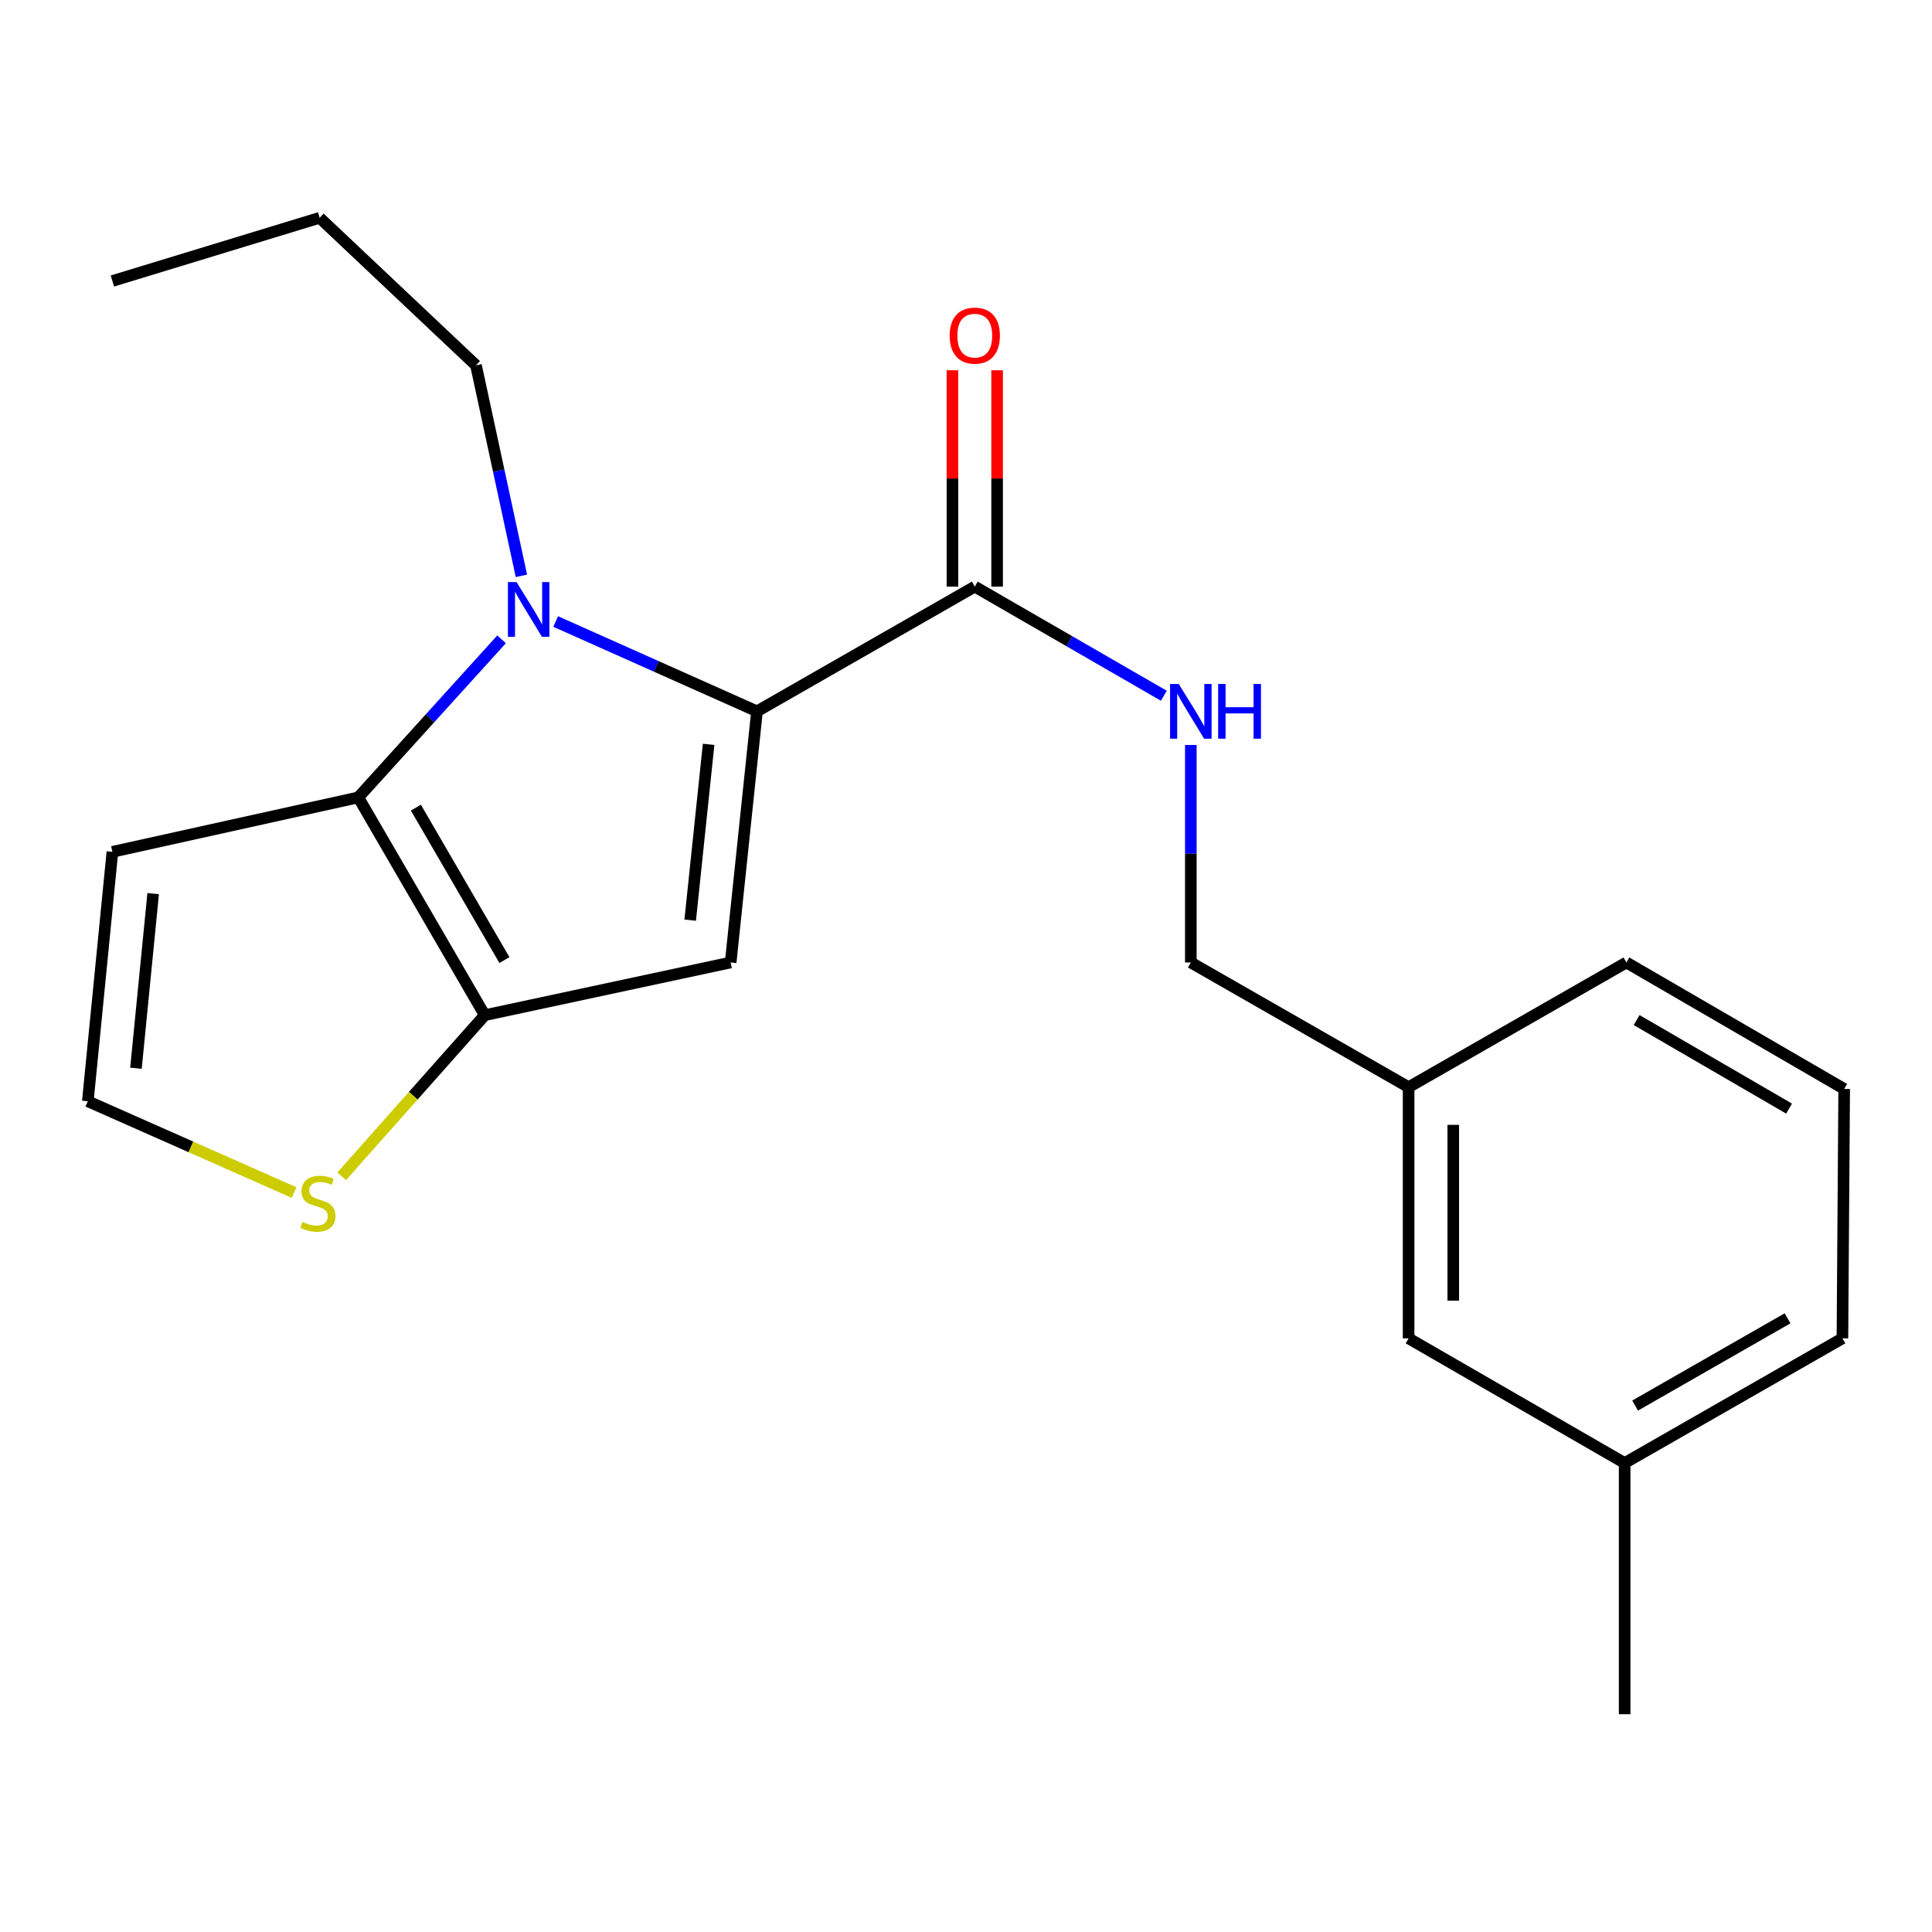 <?xml version='1.0' encoding='iso-8859-1'?>
<svg version='1.1' baseProfile='full'
              xmlns='http://www.w3.org/2000/svg'
                      xmlns:rdkit='http://www.rdkit.org/xml'
                      xmlns:xlink='http://www.w3.org/1999/xlink'
                  xml:space='preserve'
width='1000px' height='1000px' viewBox='0 0 1000 1000'>
<!-- END OF HEADER -->
<rect style='opacity:1.0;fill:#FFFFFF;stroke:none' width='1000' height='1000' x='0' y='0'> </rect>
<path class='bond-0' d='M 840.912,757.267 L 953.634,692.732' style='fill:none;fill-rule:evenodd;stroke:#000000;stroke-width:6px;stroke-linecap:butt;stroke-linejoin:miter;stroke-opacity:1' />
<path class='bond-0' d='M 846.335,727.525 L 925.24,682.35' style='fill:none;fill-rule:evenodd;stroke:#000000;stroke-width:6px;stroke-linecap:butt;stroke-linejoin:miter;stroke-opacity:1' />
<path class='bond-1' d='M 840.912,757.267 L 729.09,692.732' style='fill:none;fill-rule:evenodd;stroke:#000000;stroke-width:6px;stroke-linecap:butt;stroke-linejoin:miter;stroke-opacity:1' />
<path class='bond-2' d='M 840.912,757.267 L 840.912,887.275' style='fill:none;fill-rule:evenodd;stroke:#000000;stroke-width:6px;stroke-linecap:butt;stroke-linejoin:miter;stroke-opacity:1' />
<path class='bond-3' d='M 504.546,303.633 L 553.474,331.876' style='fill:none;fill-rule:evenodd;stroke:#000000;stroke-width:6px;stroke-linecap:butt;stroke-linejoin:miter;stroke-opacity:1' />
<path class='bond-3' d='M 553.474,331.876 L 602.401,360.119' style='fill:none;fill-rule:evenodd;stroke:#0000FF;stroke-width:6px;stroke-linecap:butt;stroke-linejoin:miter;stroke-opacity:1' />
<path class='bond-4' d='M 516.105,303.633 L 516.105,247.641' style='fill:none;fill-rule:evenodd;stroke:#000000;stroke-width:6px;stroke-linecap:butt;stroke-linejoin:miter;stroke-opacity:1' />
<path class='bond-4' d='M 516.105,247.641 L 516.105,191.648' style='fill:none;fill-rule:evenodd;stroke:#FF0000;stroke-width:6px;stroke-linecap:butt;stroke-linejoin:miter;stroke-opacity:1' />
<path class='bond-4' d='M 492.988,303.633 L 492.988,247.641' style='fill:none;fill-rule:evenodd;stroke:#000000;stroke-width:6px;stroke-linecap:butt;stroke-linejoin:miter;stroke-opacity:1' />
<path class='bond-4' d='M 492.988,247.641 L 492.988,191.648' style='fill:none;fill-rule:evenodd;stroke:#FF0000;stroke-width:6px;stroke-linecap:butt;stroke-linejoin:miter;stroke-opacity:1' />
<path class='bond-5' d='M 504.546,303.633 L 391.812,368.181' style='fill:none;fill-rule:evenodd;stroke:#000000;stroke-width:6px;stroke-linecap:butt;stroke-linejoin:miter;stroke-opacity:1' />
<path class='bond-6' d='M 616.369,385.591 L 616.369,441.884' style='fill:none;fill-rule:evenodd;stroke:#0000FF;stroke-width:6px;stroke-linecap:butt;stroke-linejoin:miter;stroke-opacity:1' />
<path class='bond-6' d='M 616.369,441.884 L 616.369,498.176' style='fill:none;fill-rule:evenodd;stroke:#000000;stroke-width:6px;stroke-linecap:butt;stroke-linejoin:miter;stroke-opacity:1' />
<path class='bond-7' d='M 953.634,692.732 L 954.545,563.636' style='fill:none;fill-rule:evenodd;stroke:#000000;stroke-width:6px;stroke-linecap:butt;stroke-linejoin:miter;stroke-opacity:1' />
<path class='bond-8' d='M 259.61,330.919 L 222.532,371.826' style='fill:none;fill-rule:evenodd;stroke:#0000FF;stroke-width:6px;stroke-linecap:butt;stroke-linejoin:miter;stroke-opacity:1' />
<path class='bond-8' d='M 222.532,371.826 L 185.454,412.733' style='fill:none;fill-rule:evenodd;stroke:#000000;stroke-width:6px;stroke-linecap:butt;stroke-linejoin:miter;stroke-opacity:1' />
<path class='bond-9' d='M 287.608,321.685 L 339.71,344.933' style='fill:none;fill-rule:evenodd;stroke:#0000FF;stroke-width:6px;stroke-linecap:butt;stroke-linejoin:miter;stroke-opacity:1' />
<path class='bond-9' d='M 339.71,344.933 L 391.812,368.181' style='fill:none;fill-rule:evenodd;stroke:#000000;stroke-width:6px;stroke-linecap:butt;stroke-linejoin:miter;stroke-opacity:1' />
<path class='bond-10' d='M 269.88,298.057 L 258.124,243.573' style='fill:none;fill-rule:evenodd;stroke:#0000FF;stroke-width:6px;stroke-linecap:butt;stroke-linejoin:miter;stroke-opacity:1' />
<path class='bond-10' d='M 258.124,243.573 L 246.367,189.088' style='fill:none;fill-rule:evenodd;stroke:#000000;stroke-width:6px;stroke-linecap:butt;stroke-linejoin:miter;stroke-opacity:1' />
<path class='bond-11' d='M 378.186,498.176 L 250.914,525.454' style='fill:none;fill-rule:evenodd;stroke:#000000;stroke-width:6px;stroke-linecap:butt;stroke-linejoin:miter;stroke-opacity:1' />
<path class='bond-12' d='M 378.186,498.176 L 391.812,368.181' style='fill:none;fill-rule:evenodd;stroke:#000000;stroke-width:6px;stroke-linecap:butt;stroke-linejoin:miter;stroke-opacity:1' />
<path class='bond-12' d='M 357.239,476.267 L 366.777,385.271' style='fill:none;fill-rule:evenodd;stroke:#000000;stroke-width:6px;stroke-linecap:butt;stroke-linejoin:miter;stroke-opacity:1' />
<path class='bond-13' d='M 250.914,525.454 L 185.454,412.733' style='fill:none;fill-rule:evenodd;stroke:#000000;stroke-width:6px;stroke-linecap:butt;stroke-linejoin:miter;stroke-opacity:1' />
<path class='bond-13' d='M 261.085,496.937 L 215.264,418.032' style='fill:none;fill-rule:evenodd;stroke:#000000;stroke-width:6px;stroke-linecap:butt;stroke-linejoin:miter;stroke-opacity:1' />
<path class='bond-14' d='M 250.914,525.454 L 213.896,567.146' style='fill:none;fill-rule:evenodd;stroke:#000000;stroke-width:6px;stroke-linecap:butt;stroke-linejoin:miter;stroke-opacity:1' />
<path class='bond-14' d='M 213.896,567.146 L 176.878,608.837' style='fill:none;fill-rule:evenodd;stroke:#CCCC00;stroke-width:6px;stroke-linecap:butt;stroke-linejoin:miter;stroke-opacity:1' />
<path class='bond-15' d='M 185.454,412.733 L 58.182,440.91' style='fill:none;fill-rule:evenodd;stroke:#000000;stroke-width:6px;stroke-linecap:butt;stroke-linejoin:miter;stroke-opacity:1' />
<path class='bond-16' d='M 58.182,440.91 L 45.455,570.006' style='fill:none;fill-rule:evenodd;stroke:#000000;stroke-width:6px;stroke-linecap:butt;stroke-linejoin:miter;stroke-opacity:1' />
<path class='bond-16' d='M 79.278,462.543 L 70.369,552.91' style='fill:none;fill-rule:evenodd;stroke:#000000;stroke-width:6px;stroke-linecap:butt;stroke-linejoin:miter;stroke-opacity:1' />
<path class='bond-17' d='M 45.455,570.006 L 98.832,593.636' style='fill:none;fill-rule:evenodd;stroke:#000000;stroke-width:6px;stroke-linecap:butt;stroke-linejoin:miter;stroke-opacity:1' />
<path class='bond-17' d='M 98.832,593.636 L 152.21,617.265' style='fill:none;fill-rule:evenodd;stroke:#CCCC00;stroke-width:6px;stroke-linecap:butt;stroke-linejoin:miter;stroke-opacity:1' />
<path class='bond-18' d='M 58.182,145.449 L 165.458,112.725' style='fill:none;fill-rule:evenodd;stroke:#000000;stroke-width:6px;stroke-linecap:butt;stroke-linejoin:miter;stroke-opacity:1' />
<path class='bond-19' d='M 246.367,189.088 L 165.458,112.725' style='fill:none;fill-rule:evenodd;stroke:#000000;stroke-width:6px;stroke-linecap:butt;stroke-linejoin:miter;stroke-opacity:1' />
<path class='bond-20' d='M 954.545,563.636 L 841.824,498.176' style='fill:none;fill-rule:evenodd;stroke:#000000;stroke-width:6px;stroke-linecap:butt;stroke-linejoin:miter;stroke-opacity:1' />
<path class='bond-20' d='M 926.028,573.808 L 847.123,527.986' style='fill:none;fill-rule:evenodd;stroke:#000000;stroke-width:6px;stroke-linecap:butt;stroke-linejoin:miter;stroke-opacity:1' />
<path class='bond-21' d='M 841.824,498.176 L 729.09,562.724' style='fill:none;fill-rule:evenodd;stroke:#000000;stroke-width:6px;stroke-linecap:butt;stroke-linejoin:miter;stroke-opacity:1' />
<path class='bond-22' d='M 729.09,562.724 L 729.09,692.732' style='fill:none;fill-rule:evenodd;stroke:#000000;stroke-width:6px;stroke-linecap:butt;stroke-linejoin:miter;stroke-opacity:1' />
<path class='bond-22' d='M 752.207,582.225 L 752.207,673.231' style='fill:none;fill-rule:evenodd;stroke:#000000;stroke-width:6px;stroke-linecap:butt;stroke-linejoin:miter;stroke-opacity:1' />
<path class='bond-23' d='M 729.09,562.724 L 616.369,498.176' style='fill:none;fill-rule:evenodd;stroke:#000000;stroke-width:6px;stroke-linecap:butt;stroke-linejoin:miter;stroke-opacity:1' />
<path  class='atom-2' d='M 610.109 354.021
L 619.389 369.021
Q 620.309 370.501, 621.789 373.181
Q 623.269 375.861, 623.349 376.021
L 623.349 354.021
L 627.109 354.021
L 627.109 382.341
L 623.229 382.341
L 613.269 365.941
Q 612.109 364.021, 610.869 361.821
Q 609.669 359.621, 609.309 358.941
L 609.309 382.341
L 605.629 382.341
L 605.629 354.021
L 610.109 354.021
' fill='#0000FF'/>
<path  class='atom-2' d='M 630.509 354.021
L 634.349 354.021
L 634.349 366.061
L 648.829 366.061
L 648.829 354.021
L 652.669 354.021
L 652.669 382.341
L 648.829 382.341
L 648.829 369.261
L 634.349 369.261
L 634.349 382.341
L 630.509 382.341
L 630.509 354.021
' fill='#0000FF'/>
<path  class='atom-3' d='M 491.546 173.719
Q 491.546 166.919, 494.906 163.119
Q 498.266 159.319, 504.546 159.319
Q 510.826 159.319, 514.186 163.119
Q 517.546 166.919, 517.546 173.719
Q 517.546 180.599, 514.146 184.519
Q 510.746 188.399, 504.546 188.399
Q 498.306 188.399, 494.906 184.519
Q 491.546 180.639, 491.546 173.719
M 504.546 185.199
Q 508.866 185.199, 511.186 182.319
Q 513.546 179.399, 513.546 173.719
Q 513.546 168.159, 511.186 165.359
Q 508.866 162.519, 504.546 162.519
Q 500.226 162.519, 497.866 165.319
Q 495.546 168.119, 495.546 173.719
Q 495.546 179.439, 497.866 182.319
Q 500.226 185.199, 504.546 185.199
' fill='#FF0000'/>
<path  class='atom-5' d='M 267.373 301.289
L 276.653 316.289
Q 277.573 317.769, 279.053 320.449
Q 280.533 323.129, 280.613 323.289
L 280.613 301.289
L 284.373 301.289
L 284.373 329.609
L 280.493 329.609
L 270.533 313.209
Q 269.373 311.289, 268.133 309.089
Q 266.933 306.889, 266.573 306.209
L 266.573 329.609
L 262.893 329.609
L 262.893 301.289
L 267.373 301.289
' fill='#0000FF'/>
<path  class='atom-12' d='M 156.546 632.446
Q 156.866 632.566, 158.186 633.126
Q 159.506 633.686, 160.946 634.046
Q 162.426 634.366, 163.866 634.366
Q 166.546 634.366, 168.106 633.086
Q 169.666 631.766, 169.666 629.486
Q 169.666 627.926, 168.866 626.966
Q 168.106 626.006, 166.906 625.486
Q 165.706 624.966, 163.706 624.366
Q 161.186 623.606, 159.666 622.886
Q 158.186 622.166, 157.106 620.646
Q 156.066 619.126, 156.066 616.566
Q 156.066 613.006, 158.466 610.806
Q 160.906 608.606, 165.706 608.606
Q 168.986 608.606, 172.706 610.166
L 171.786 613.246
Q 168.386 611.846, 165.826 611.846
Q 163.066 611.846, 161.546 613.006
Q 160.026 614.126, 160.066 616.086
Q 160.066 617.606, 160.826 618.526
Q 161.626 619.446, 162.746 619.966
Q 163.906 620.486, 165.826 621.086
Q 168.386 621.886, 169.906 622.686
Q 171.426 623.486, 172.506 625.126
Q 173.626 626.726, 173.626 629.486
Q 173.626 633.406, 170.986 635.526
Q 168.386 637.606, 164.026 637.606
Q 161.506 637.606, 159.586 637.046
Q 157.706 636.526, 155.466 635.606
L 156.546 632.446
' fill='#CCCC00'/>
</svg>
